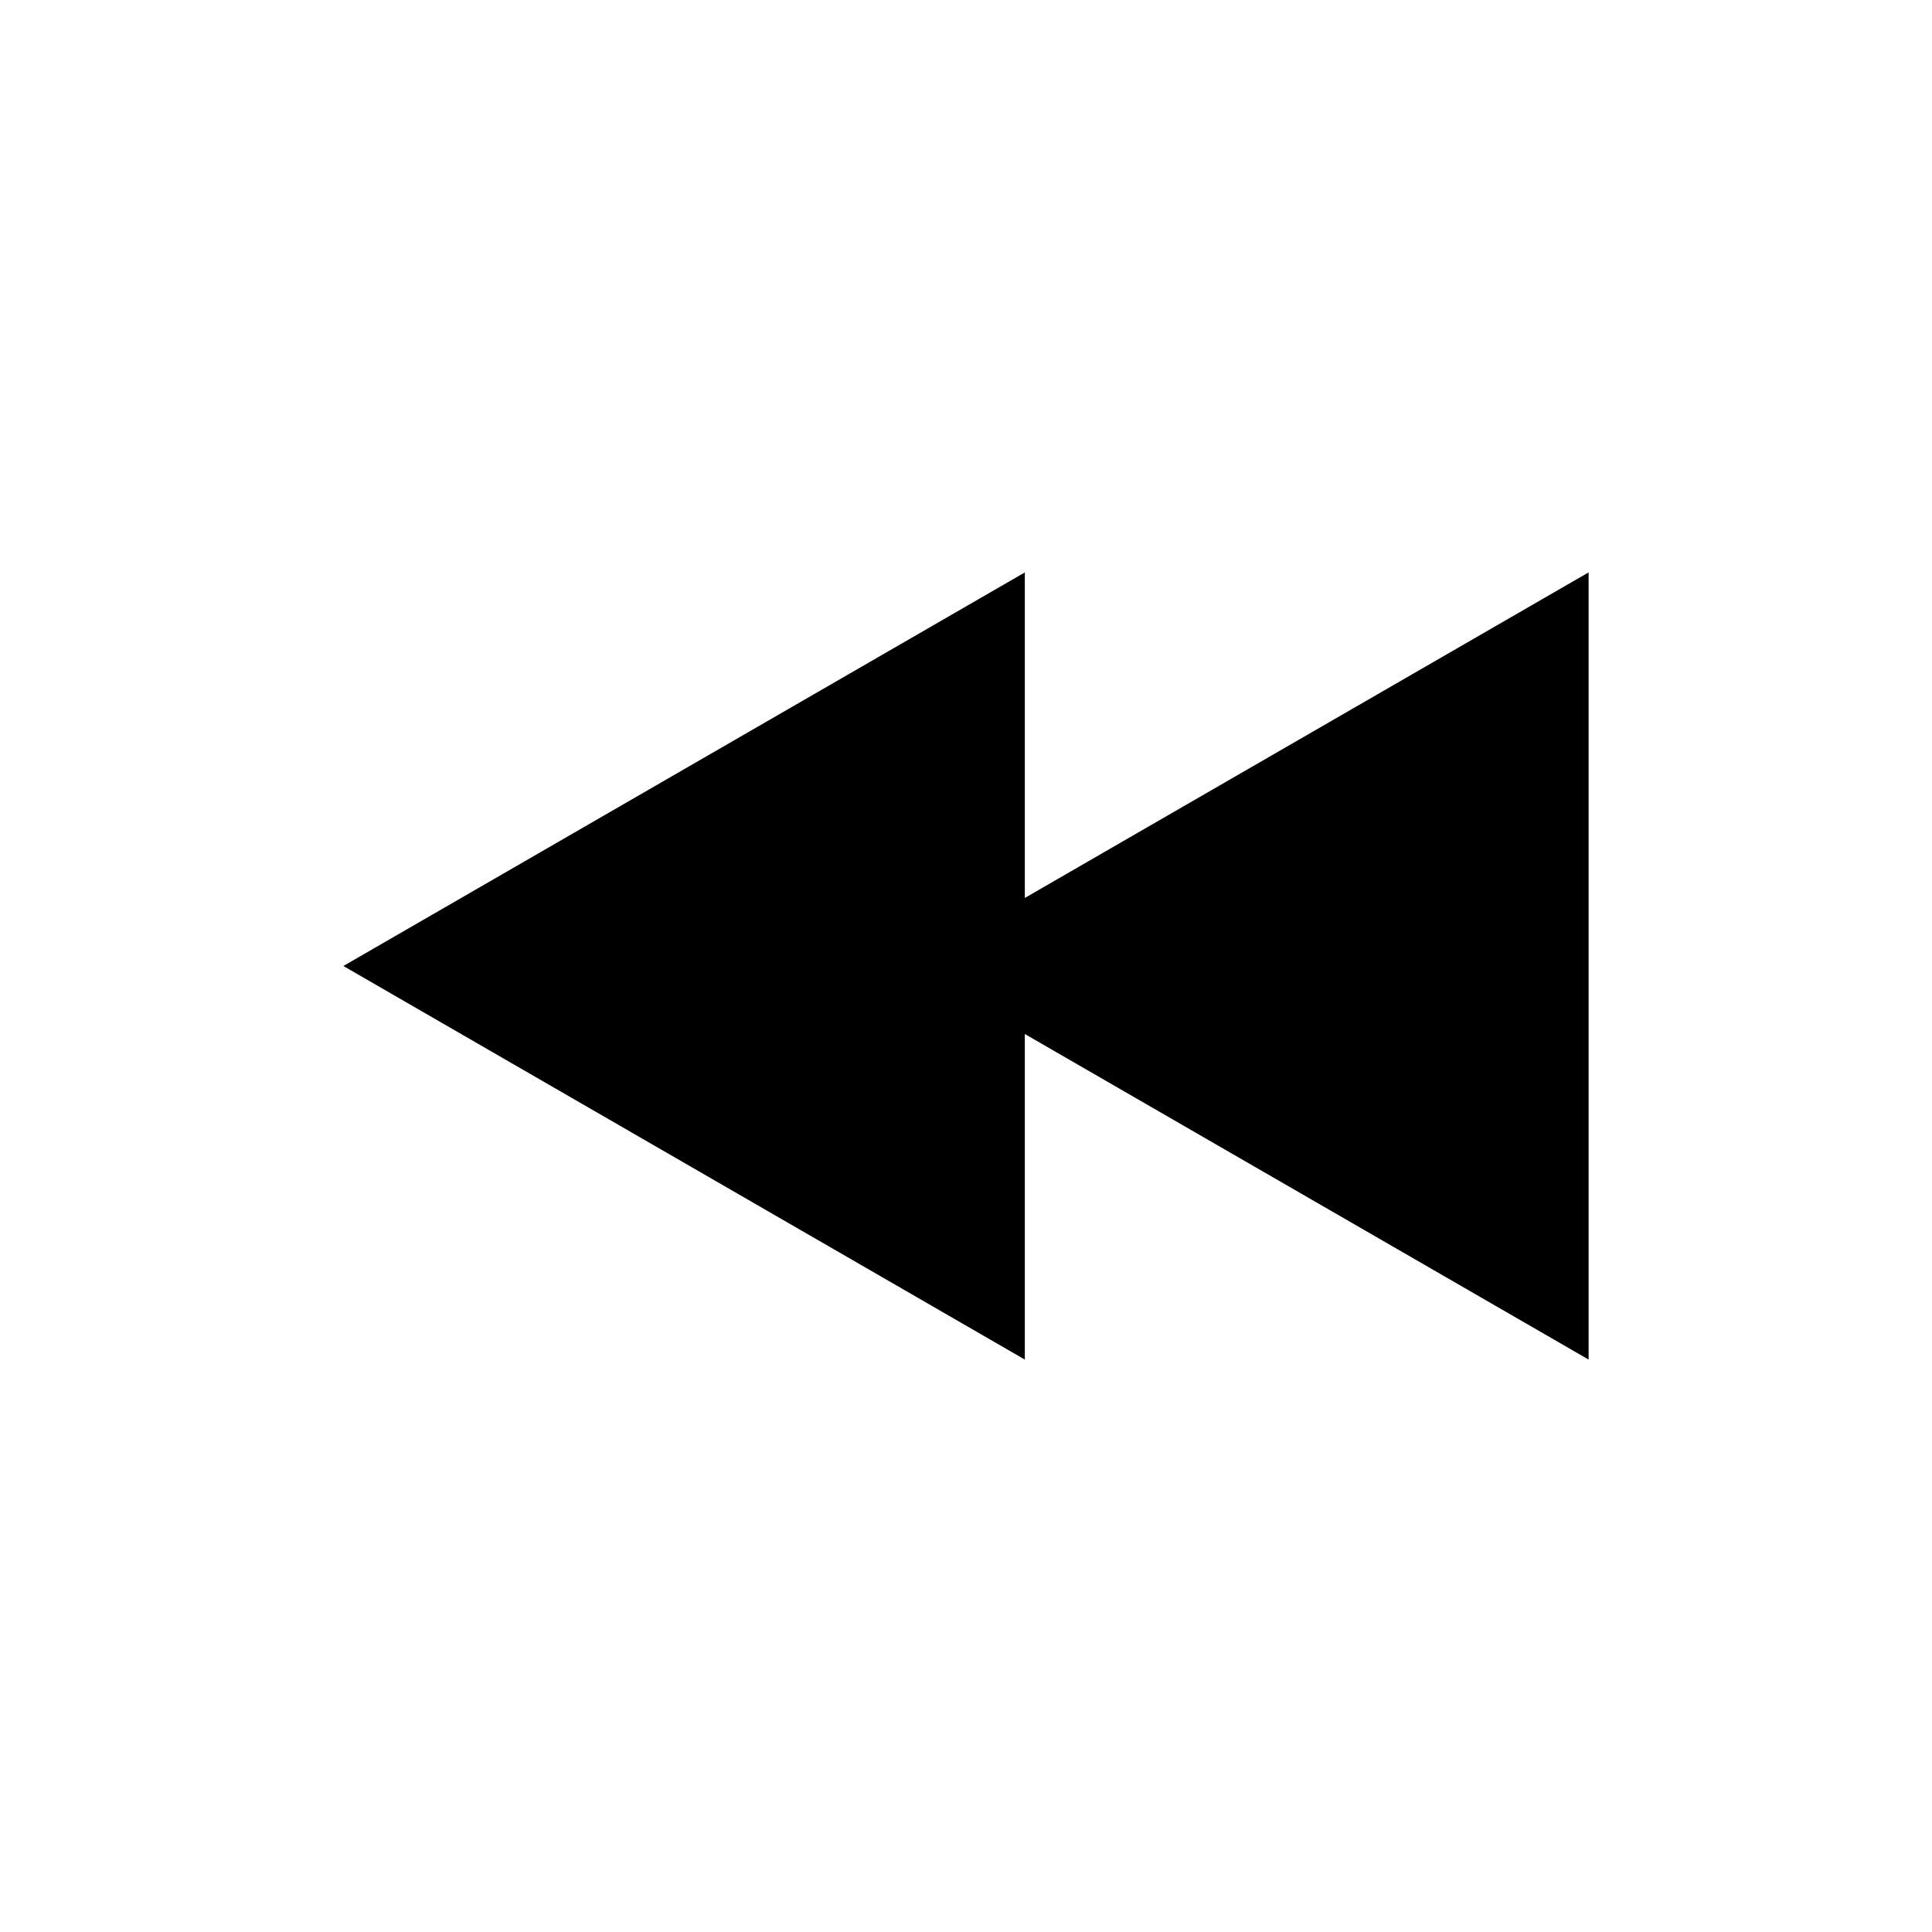 <?xml version="1.0" encoding="UTF-8"?>
<!-- Uploaded to: SVG Repo, www.svgrepo.com, Generator: SVG Repo Mixer Tools -->
<svg fill="#000000" width="800px" height="800px" version="1.1" viewBox="144 144 512 512" xmlns="http://www.w3.org/2000/svg">
 <path d="m415.59 295.7-180.59 104.3 180.59 104.3v-86.277l149.41 86.277v-208.61l-149.41 86.277z"/>
</svg>